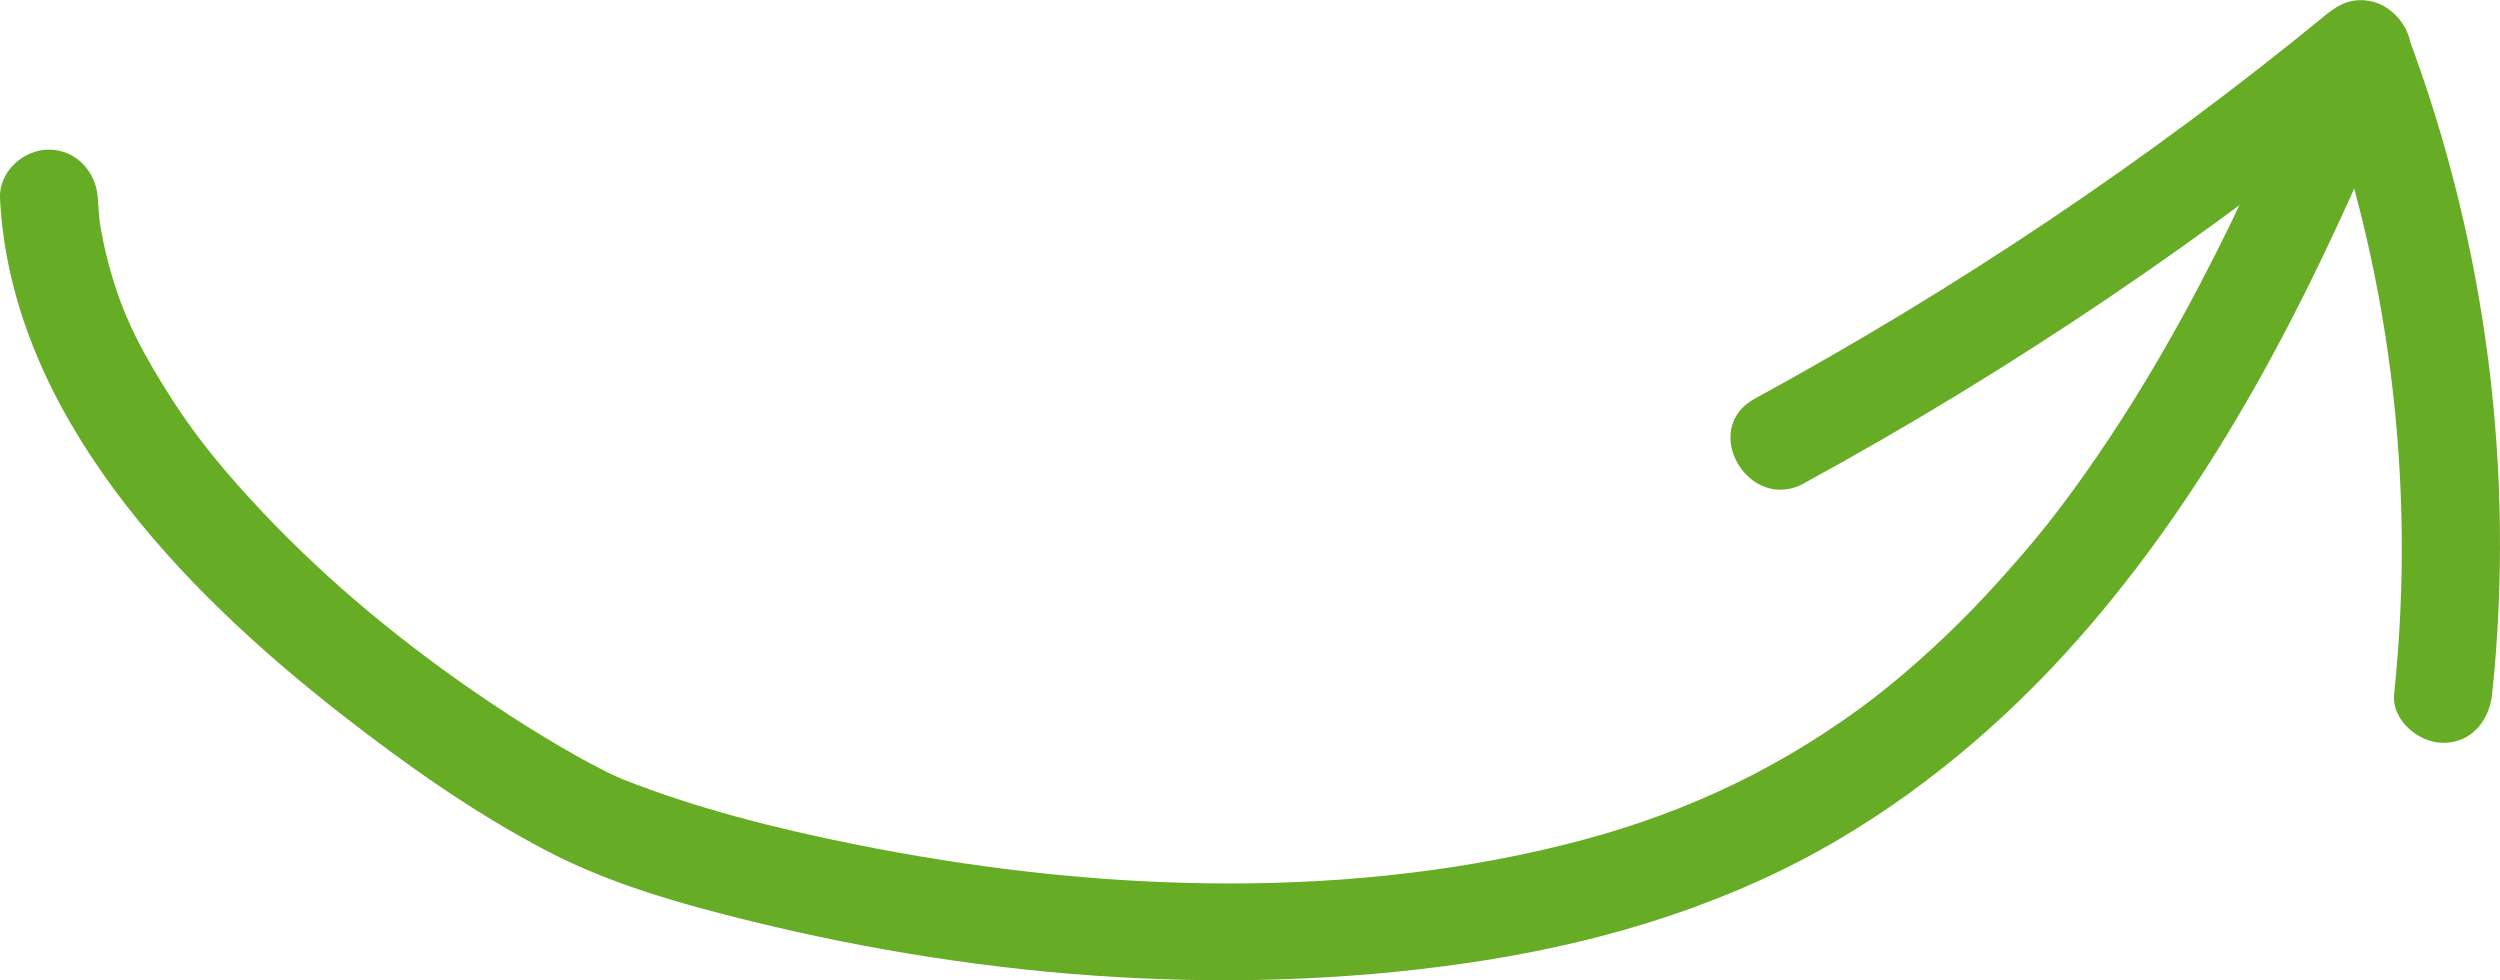 <?xml version="1.0" encoding="UTF-8"?><svg id="Livello_2" xmlns="http://www.w3.org/2000/svg" viewBox="0 0 153.06 60.02"><defs><style>.cls-1{fill:#66ac25;}</style></defs><g id="Livello_1-2"><path class="cls-1" d="M0,12.15c.67,13.17,11.09,23.93,20.91,31.59,3.95,3.08,8.09,6.01,12.54,8.34,3.91,2.05,8.27,3.27,12.54,4.32,14.6,3.59,30.12,4.74,45.01,2.38,7.57-1.21,15-3.5,21.63-7.42,5.81-3.44,10.96-7.96,15.34-13.08,7.77-9.08,13.25-19.74,17.88-30.68.53-1.26,1.06-2.52,1.59-3.79.62-1.5-.67-3.3-2.1-3.69-1.72-.47-3.07.59-3.69,2.1-.21.5-.42,1-.63,1.51-.11.26-.22.52-.32.78-.27.65.11-.25-.18.42-.47,1.11-.95,2.21-1.43,3.31-1.1,2.47-2.24,4.93-3.46,7.34-2.65,5.24-5.64,10.32-9.15,15.04-.8,1.08-1.61,2.1-2.65,3.31s-2.02,2.29-3.08,3.39c-2.16,2.22-4.62,4.41-6.9,6.07-5.6,4.08-11.51,6.71-18.17,8.35-14.15,3.5-29.42,2.76-43.41-.06-4.81-.97-9.62-2.18-14.2-3.99-.58-.23.07.03.02.01-.16-.08-.33-.15-.49-.22-.31-.14-.61-.29-.91-.45-.78-.4-1.55-.83-2.32-1.28-2-1.17-3.95-2.43-5.85-3.76-4.66-3.26-9.13-7-13.22-11.47-2.14-2.34-3.7-4.3-5.36-7.01s-2.65-4.78-3.39-7.74c-.16-.63-.29-1.26-.4-1.9-.01-.07-.1-.68-.05-.34.04.31-.02-.17-.02-.19-.03-.39-.07-.79-.09-1.18-.08-1.62-1.32-3-3-3C1.44,9.15-.08,10.52,0,12.15H0Z"/><path class="cls-1" d="M110.46,29.58c12.82-6.99,24.92-15.2,36.2-24.46l-5.01-1.32c4.63,12.36,6.31,25.55,4.93,38.68-.17,1.61,1.5,3,3,3,1.76,0,2.83-1.38,3-3,1.43-13.58-.35-27.49-5.15-40.27-.83-2.22-3.19-2.82-5.01-1.32-10.88,8.93-22.63,16.78-34.99,23.52-3.39,1.85-.37,7.03,3.03,5.18h0Z"/></g></svg>